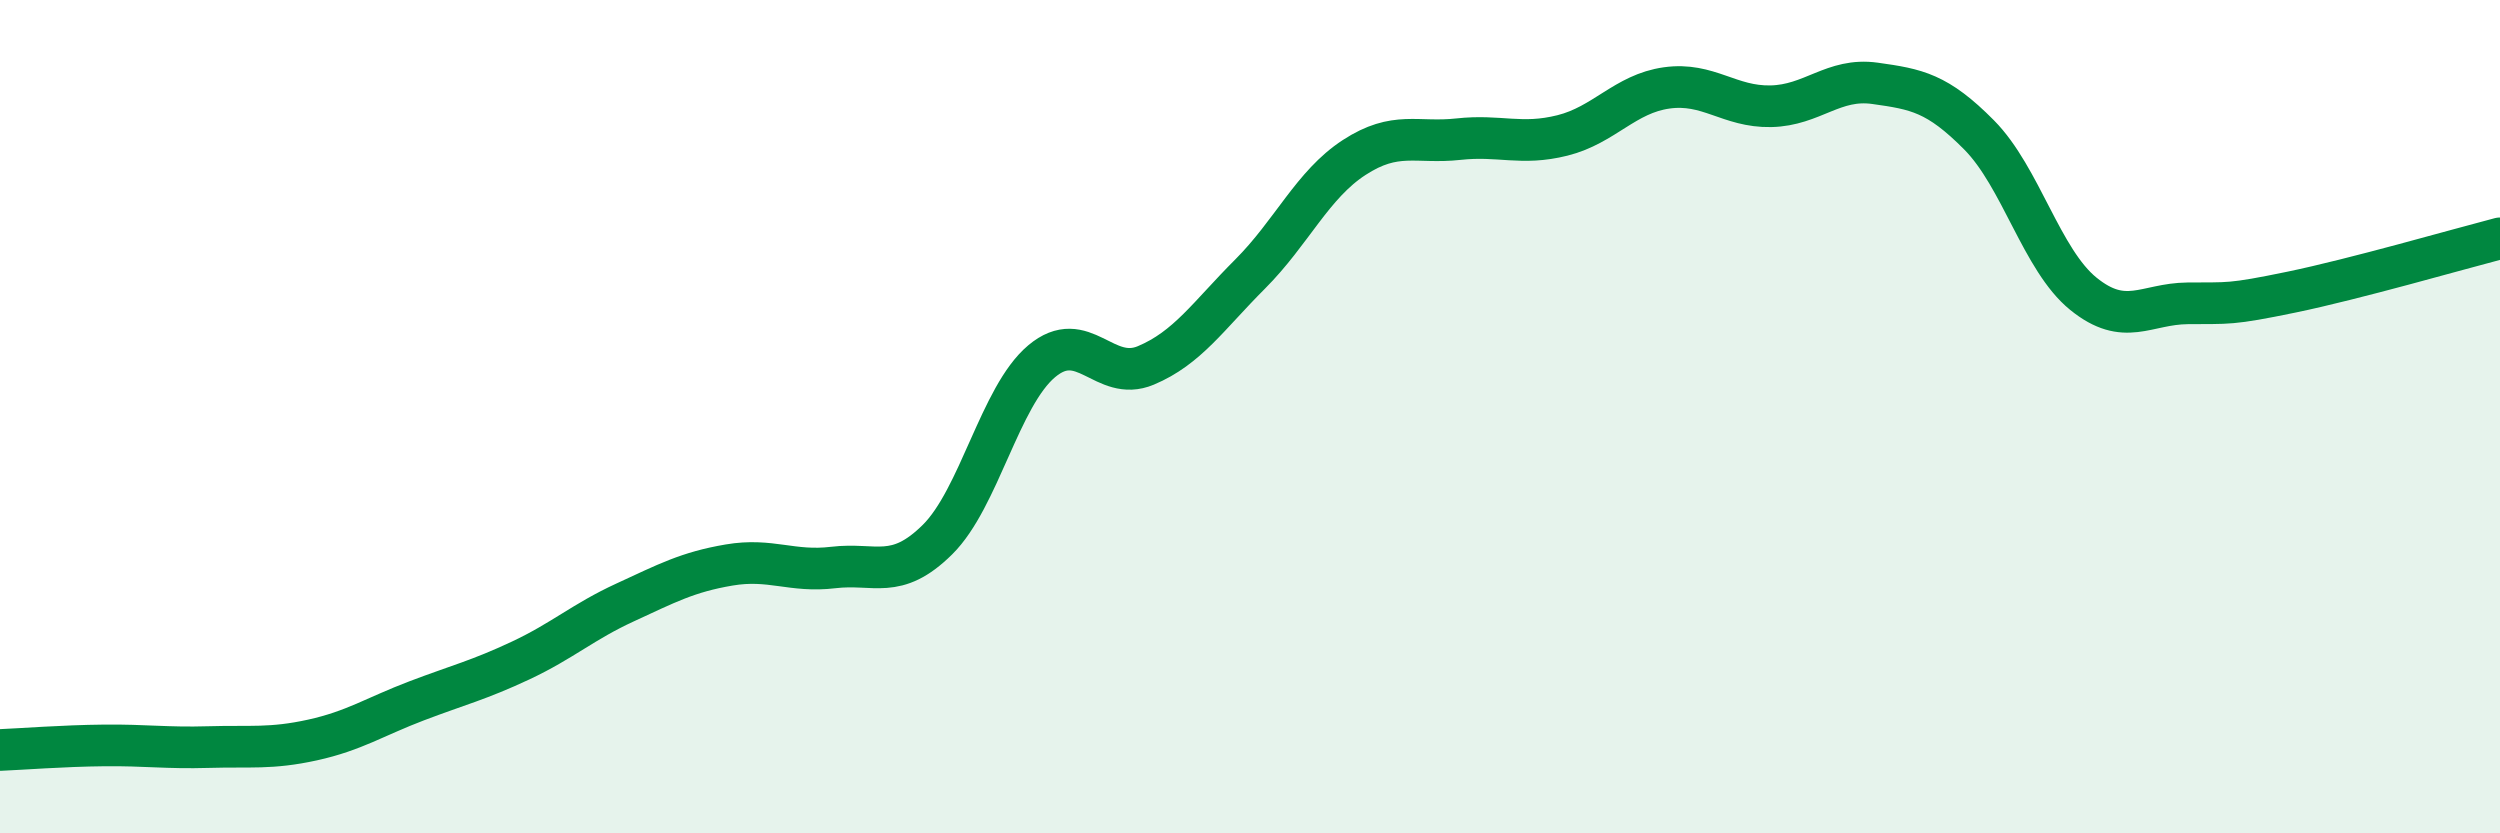 
    <svg width="60" height="20" viewBox="0 0 60 20" xmlns="http://www.w3.org/2000/svg">
      <path
        d="M 0,18 C 0.5,17.98 1.5,17.9 2.5,17.89 C 3.5,17.88 4,17.96 5,17.93 C 6,17.9 6.5,17.98 7.5,17.76 C 8.5,17.54 9,17.2 10,16.82 C 11,16.44 11.5,16.32 12.5,15.85 C 13.5,15.38 14,14.92 15,14.46 C 16,14 16.5,13.73 17.5,13.56 C 18.5,13.39 19,13.74 20,13.62 C 21,13.5 21.5,13.94 22.5,12.95 C 23.5,11.96 24,9.51 25,8.67 C 26,7.83 26.5,9.19 27.5,8.77 C 28.5,8.35 29,7.58 30,6.58 C 31,5.58 31.5,4.43 32.5,3.78 C 33.5,3.13 34,3.45 35,3.34 C 36,3.23 36.5,3.5 37.5,3.25 C 38.5,3 39,2.25 40,2.11 C 41,1.97 41.5,2.57 42.5,2.55 C 43.5,2.53 44,1.86 45,2 C 46,2.14 46.5,2.23 47.5,3.24 C 48.5,4.25 49,6.24 50,7.05 C 51,7.86 51.5,7.29 52.5,7.28 C 53.5,7.27 53.5,7.32 55,7.01 C 56.5,6.7 59,5.98 60,5.72L60 20L0 20Z"
        fill="#008740"
        opacity="0.1"
        stroke-linecap="round"
        stroke-linejoin="round"
      />
      <path
        d="M 0,18 C 0.5,17.98 1.5,17.9 2.5,17.89 C 3.5,17.88 4,17.96 5,17.93 C 6,17.9 6.5,17.98 7.5,17.76 C 8.5,17.54 9,17.2 10,16.82 C 11,16.44 11.5,16.32 12.5,15.85 C 13.5,15.38 14,14.92 15,14.46 C 16,14 16.5,13.73 17.5,13.56 C 18.5,13.39 19,13.74 20,13.62 C 21,13.5 21.5,13.94 22.5,12.95 C 23.5,11.96 24,9.51 25,8.67 C 26,7.83 26.5,9.19 27.5,8.77 C 28.5,8.35 29,7.58 30,6.58 C 31,5.58 31.5,4.43 32.5,3.78 C 33.5,3.13 34,3.45 35,3.34 C 36,3.23 36.5,3.5 37.5,3.25 C 38.5,3 39,2.25 40,2.11 C 41,1.97 41.5,2.57 42.5,2.55 C 43.5,2.53 44,1.86 45,2 C 46,2.14 46.5,2.23 47.5,3.24 C 48.5,4.25 49,6.24 50,7.05 C 51,7.86 51.5,7.29 52.5,7.28 C 53.5,7.27 53.5,7.32 55,7.01 C 56.5,6.7 59,5.98 60,5.72"
        stroke="#008740"
        stroke-width="1"
        fill="none"
        stroke-linecap="round"
        stroke-linejoin="round"
      />
    </svg>
  